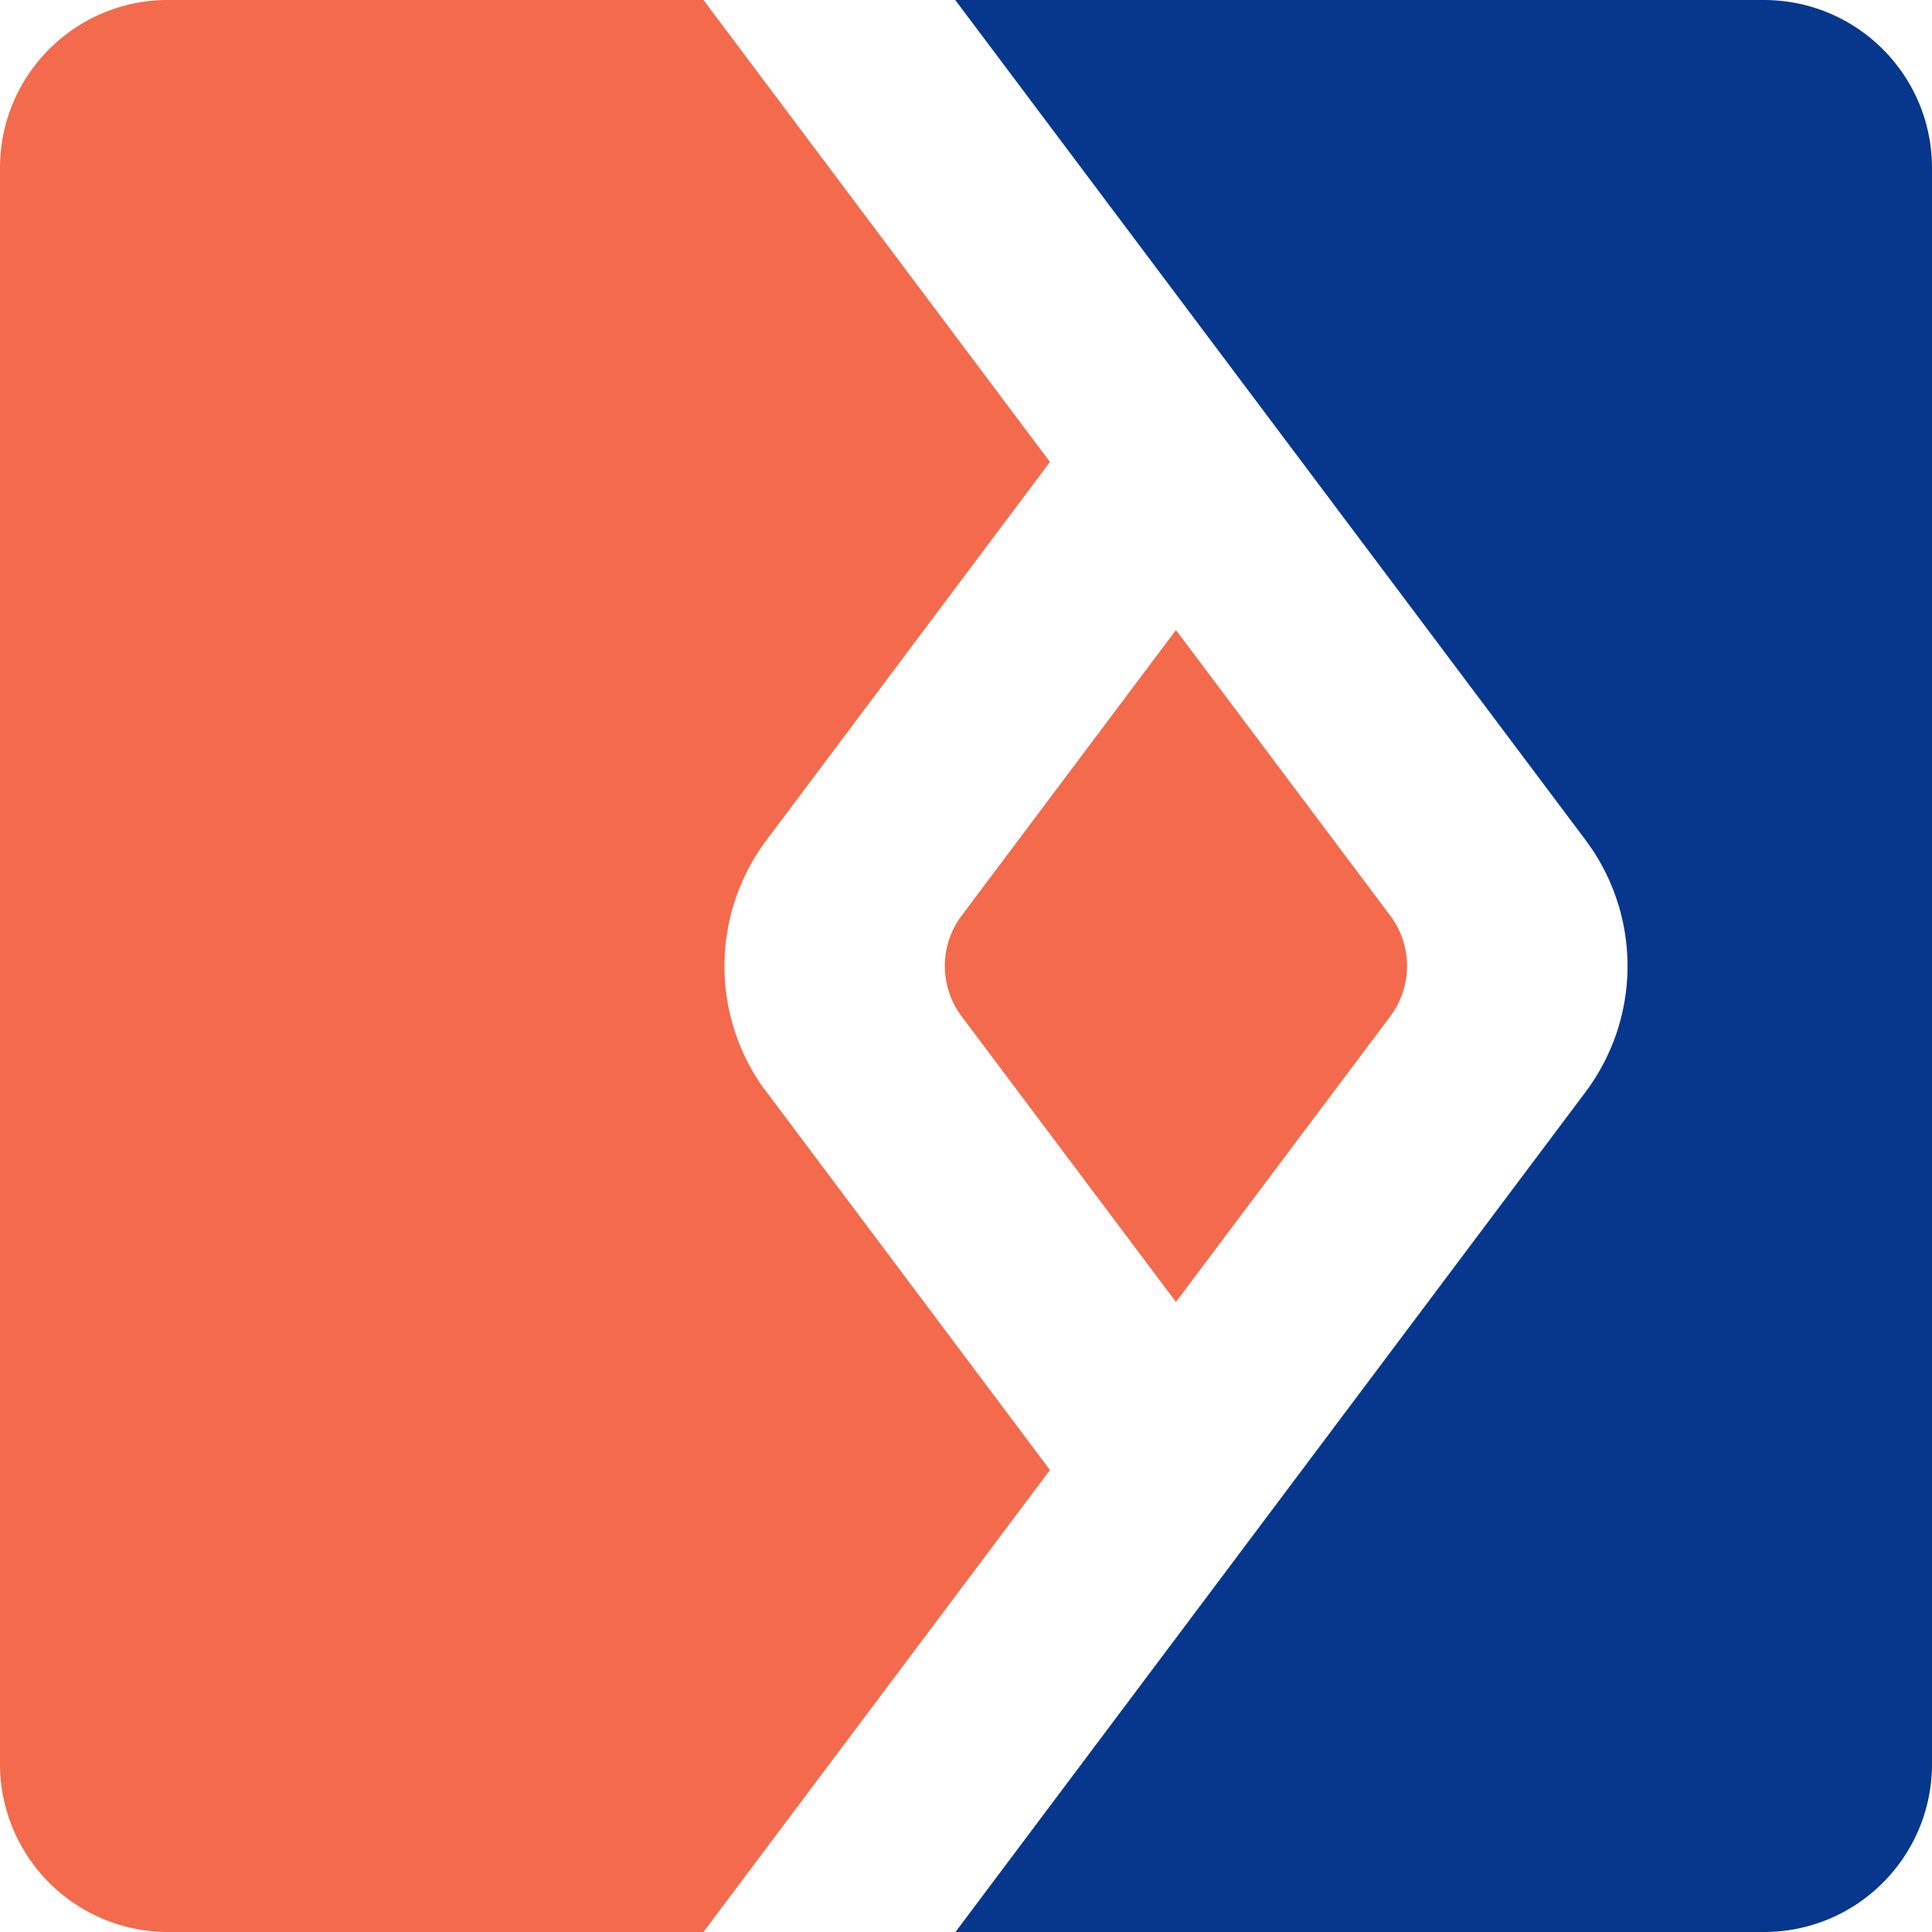 <svg xmlns="http://www.w3.org/2000/svg" viewBox="0 0 90 90"><path fill="#F36A4D" d="M32.77 0l16.14 21.52-13.2 17.61a9.78 9.78 0 00-.19 11.49l.19.25 13.2 17.61L32.77 90H7.83A7.83 7.83 0 010 82.17V7.83C0 3.5 3.5 0 7.83 0h24.94zm22.01 29.35l9.98 13.3a3.91 3.91 0 010 4.7l-9.98 13.3-9.98-13.3a3.91 3.91 0 010-4.7l9.98-13.3z"/><path fill="#06378C" d="M90 7.83v74.34C90 86.5 86.5 90 82.17 90H44.51l29.35-39.13a9.78 9.78 0 00.27-11.36l-.27-.38L44.5 0h37.66C86.5 0 90 3.5 90 7.83z"/></svg>